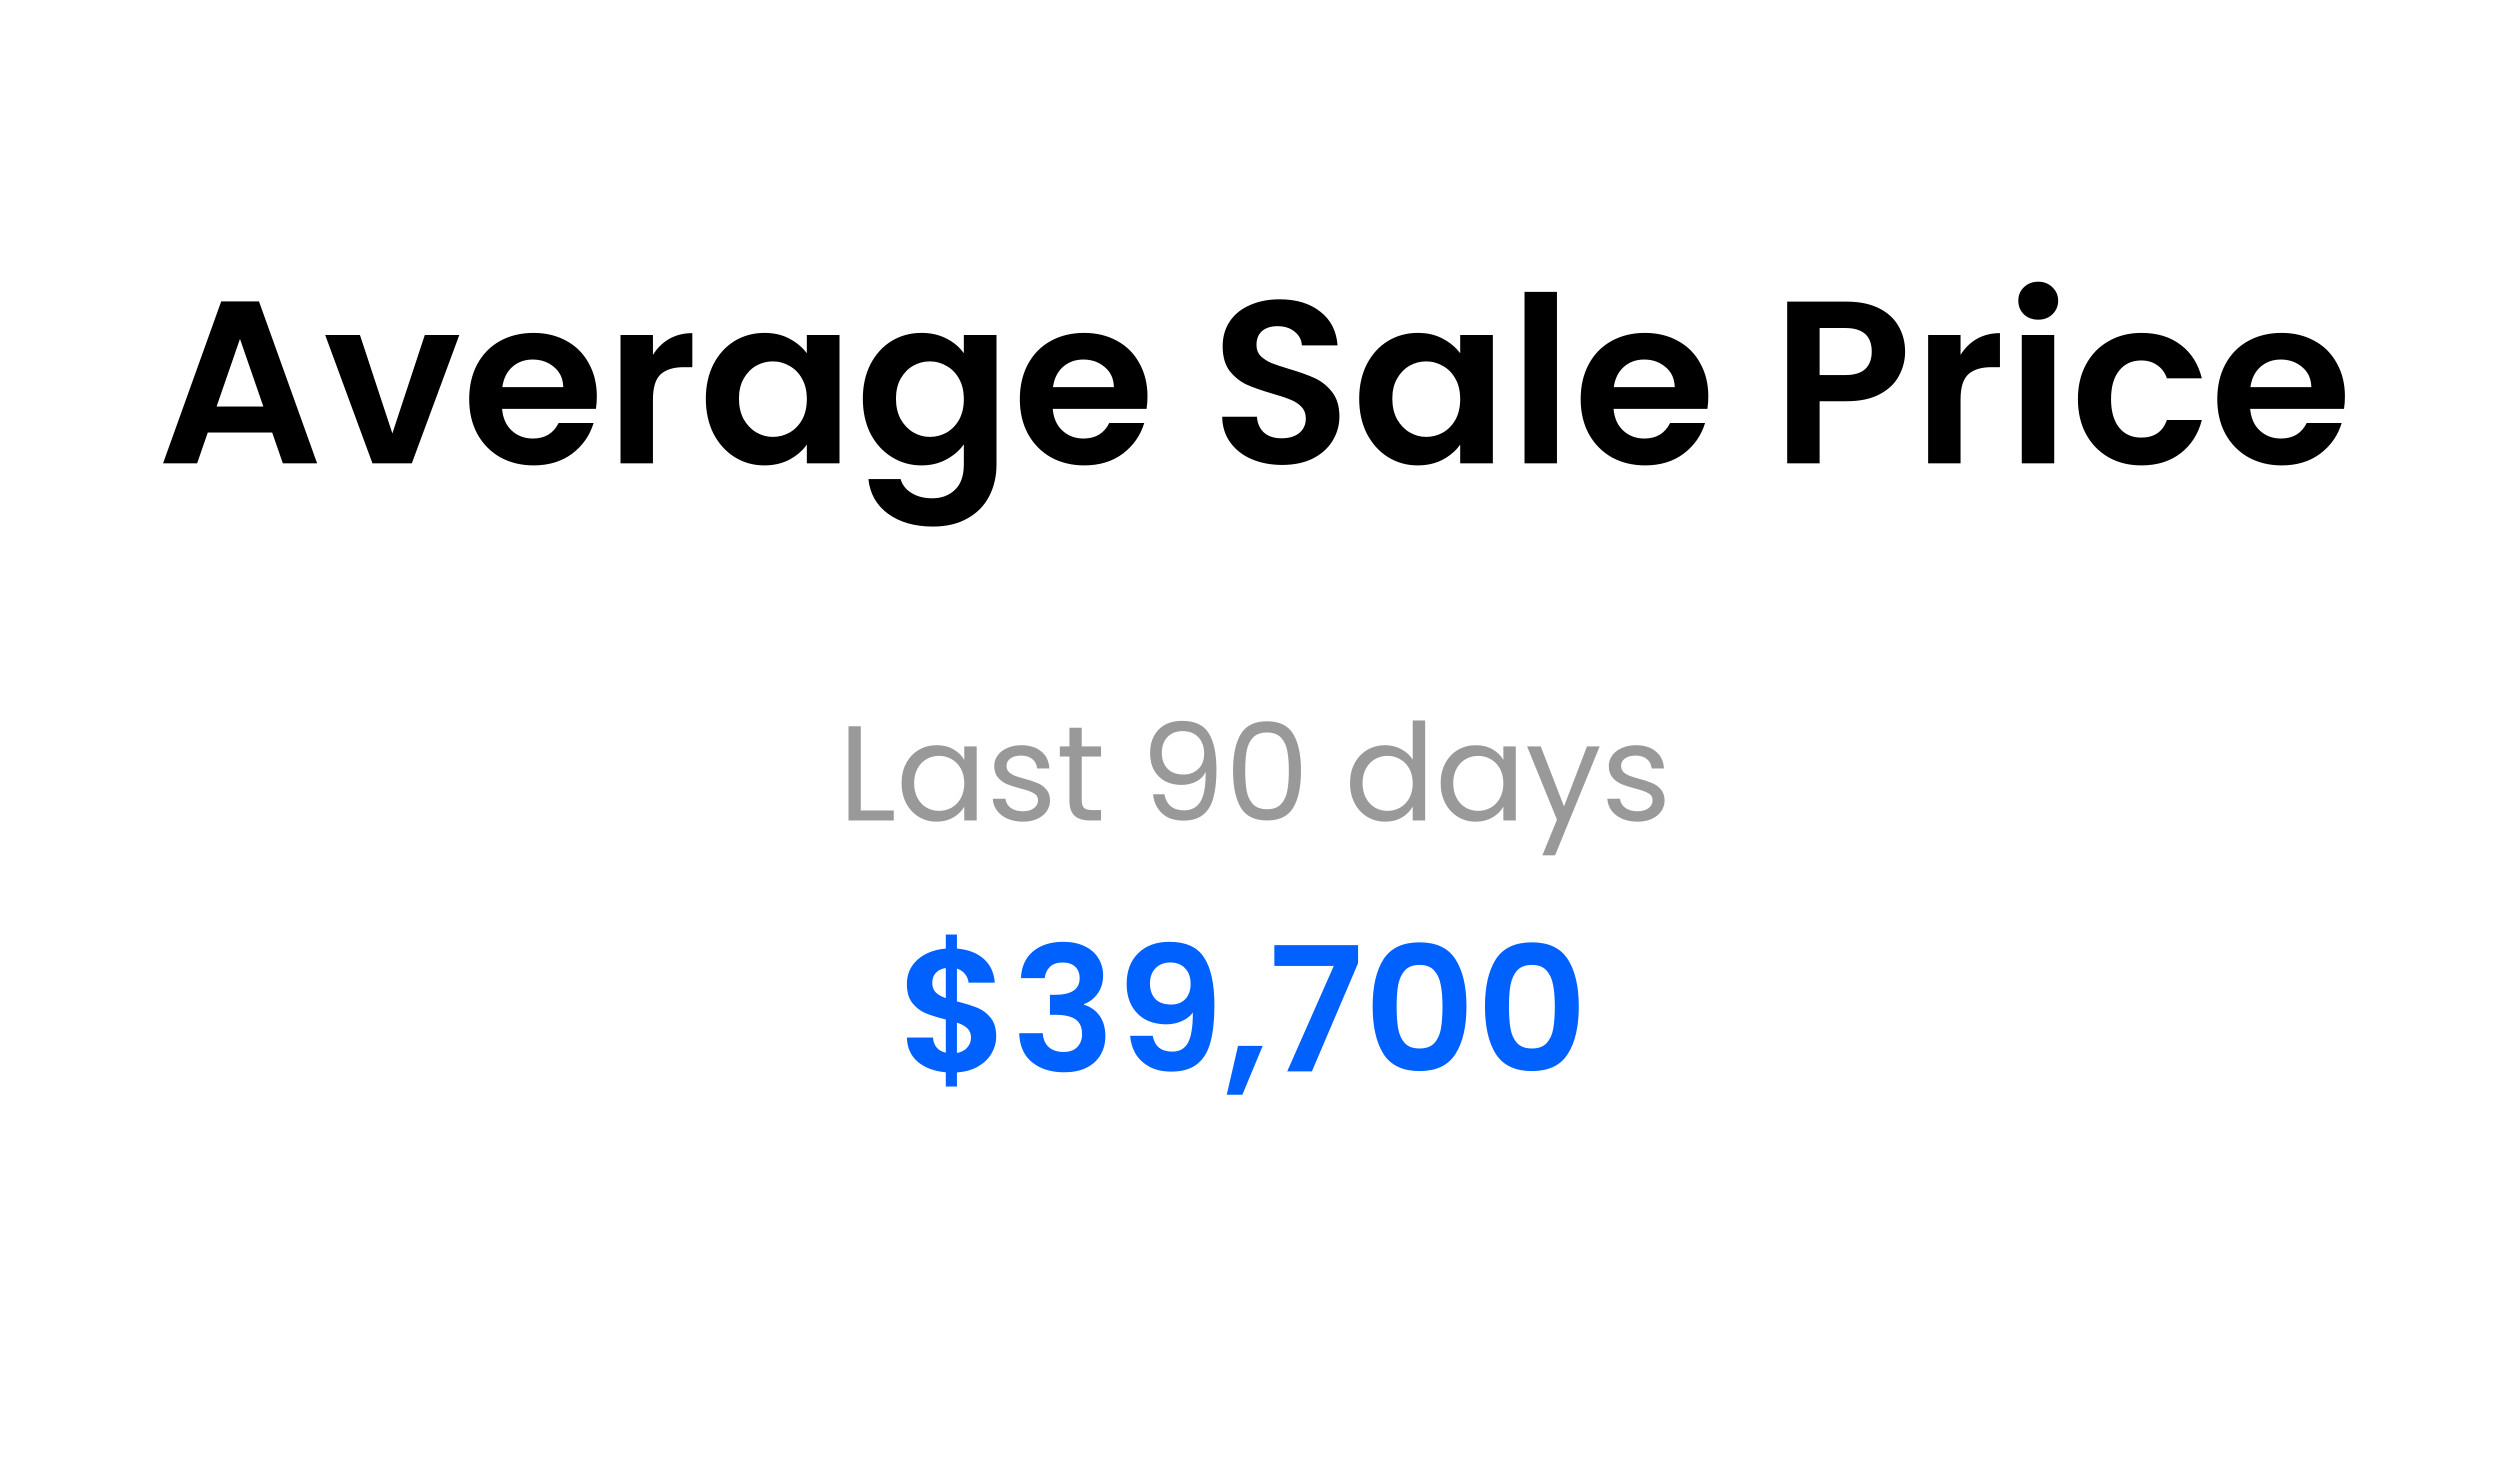 <svg width="259" height="152" viewBox="0 0 259 152" fill="none" xmlns="http://www.w3.org/2000/svg">
<g filter="url(#filter0_b_87_801)">
<rect width="259" height="152" rx="8" fill="white" fill-opacity="0.7"/>
<path d="M28.198 44.808H21.526L20.422 48H16.893L22.918 31.224H26.829L32.853 48H29.302L28.198 44.808ZM27.285 42.12L24.861 35.112L22.438 42.12H27.285ZM40.649 44.904L44.009 34.704H47.585L42.665 48H38.585L33.689 34.704H37.289L40.649 44.904ZM61.832 41.064C61.832 41.544 61.8 41.976 61.736 42.36H52.016C52.096 43.32 52.432 44.072 53.024 44.616C53.616 45.16 54.344 45.432 55.208 45.432C56.456 45.432 57.344 44.896 57.872 43.824H61.496C61.112 45.104 60.376 46.16 59.288 46.992C58.2 47.808 56.864 48.216 55.28 48.216C54 48.216 52.848 47.936 51.824 47.376C50.816 46.8 50.024 45.992 49.448 44.952C48.888 43.912 48.608 42.712 48.608 41.352C48.608 39.976 48.888 38.768 49.448 37.728C50.008 36.688 50.792 35.888 51.8 35.328C52.808 34.768 53.968 34.488 55.28 34.488C56.544 34.488 57.672 34.76 58.664 35.304C59.672 35.848 60.448 36.624 60.992 37.632C61.552 38.624 61.832 39.768 61.832 41.064ZM58.352 40.104C58.336 39.24 58.024 38.552 57.416 38.04C56.808 37.512 56.064 37.248 55.184 37.248C54.352 37.248 53.648 37.504 53.072 38.016C52.512 38.512 52.168 39.208 52.04 40.104H58.352ZM67.645 36.768C68.077 36.064 68.637 35.512 69.325 35.112C70.029 34.712 70.829 34.512 71.725 34.512V38.04H70.837C69.781 38.04 68.981 38.288 68.437 38.784C67.909 39.28 67.645 40.144 67.645 41.376V48H64.285V34.704H67.645V36.768ZM73.124 41.304C73.124 39.96 73.388 38.768 73.916 37.728C74.46 36.688 75.188 35.888 76.1 35.328C77.028 34.768 78.06 34.488 79.196 34.488C80.188 34.488 81.052 34.688 81.788 35.088C82.54 35.488 83.14 35.992 83.588 36.6V34.704H86.972V48H83.588V46.056C83.156 46.68 82.556 47.2 81.788 47.616C81.036 48.016 80.164 48.216 79.172 48.216C78.052 48.216 77.028 47.928 76.1 47.352C75.188 46.776 74.46 45.968 73.916 44.928C73.388 43.872 73.124 42.664 73.124 41.304ZM83.588 41.352C83.588 40.536 83.428 39.84 83.108 39.264C82.788 38.672 82.356 38.224 81.812 37.92C81.268 37.6 80.684 37.44 80.06 37.44C79.436 37.44 78.86 37.592 78.332 37.896C77.804 38.2 77.372 38.648 77.036 39.24C76.716 39.816 76.556 40.504 76.556 41.304C76.556 42.104 76.716 42.808 77.036 43.416C77.372 44.008 77.804 44.464 78.332 44.784C78.876 45.104 79.452 45.264 80.06 45.264C80.684 45.264 81.268 45.112 81.812 44.808C82.356 44.488 82.788 44.04 83.108 43.464C83.428 42.872 83.588 42.168 83.588 41.352ZM95.462 34.488C96.454 34.488 97.326 34.688 98.078 35.088C98.83 35.472 99.422 35.976 99.854 36.6V34.704H103.238V48.096C103.238 49.328 102.99 50.424 102.494 51.384C101.998 52.36 101.254 53.128 100.262 53.688C99.27 54.264 98.07 54.552 96.662 54.552C94.774 54.552 93.222 54.112 92.006 53.232C90.806 52.352 90.126 51.152 89.966 49.632H93.302C93.478 50.24 93.854 50.72 94.43 51.072C95.022 51.44 95.734 51.624 96.566 51.624C97.542 51.624 98.334 51.328 98.942 50.736C99.55 50.16 99.854 49.28 99.854 48.096V46.032C99.422 46.656 98.822 47.176 98.054 47.592C97.302 48.008 96.438 48.216 95.462 48.216C94.342 48.216 93.318 47.928 92.39 47.352C91.462 46.776 90.726 45.968 90.182 44.928C89.654 43.872 89.39 42.664 89.39 41.304C89.39 39.96 89.654 38.768 90.182 37.728C90.726 36.688 91.454 35.888 92.366 35.328C93.294 34.768 94.326 34.488 95.462 34.488ZM99.854 41.352C99.854 40.536 99.694 39.84 99.374 39.264C99.054 38.672 98.622 38.224 98.078 37.92C97.534 37.6 96.95 37.44 96.326 37.44C95.702 37.44 95.126 37.592 94.598 37.896C94.07 38.2 93.638 38.648 93.302 39.24C92.982 39.816 92.822 40.504 92.822 41.304C92.822 42.104 92.982 42.808 93.302 43.416C93.638 44.008 94.07 44.464 94.598 44.784C95.142 45.104 95.718 45.264 96.326 45.264C96.95 45.264 97.534 45.112 98.078 44.808C98.622 44.488 99.054 44.04 99.374 43.464C99.694 42.872 99.854 42.168 99.854 41.352ZM118.879 41.064C118.879 41.544 118.847 41.976 118.783 42.36H109.063C109.143 43.32 109.479 44.072 110.071 44.616C110.663 45.16 111.391 45.432 112.255 45.432C113.503 45.432 114.391 44.896 114.919 43.824H118.543C118.159 45.104 117.423 46.16 116.335 46.992C115.247 47.808 113.911 48.216 112.327 48.216C111.047 48.216 109.895 47.936 108.871 47.376C107.863 46.8 107.071 45.992 106.495 44.952C105.935 43.912 105.655 42.712 105.655 41.352C105.655 39.976 105.935 38.768 106.495 37.728C107.055 36.688 107.839 35.888 108.847 35.328C109.855 34.768 111.015 34.488 112.327 34.488C113.591 34.488 114.719 34.76 115.711 35.304C116.719 35.848 117.495 36.624 118.039 37.632C118.599 38.624 118.879 39.768 118.879 41.064ZM115.399 40.104C115.383 39.24 115.071 38.552 114.463 38.04C113.855 37.512 113.111 37.248 112.231 37.248C111.399 37.248 110.695 37.504 110.119 38.016C109.559 38.512 109.215 39.208 109.087 40.104H115.399ZM132.835 48.168C131.667 48.168 130.611 47.968 129.667 47.568C128.739 47.168 128.003 46.592 127.459 45.84C126.915 45.088 126.635 44.2 126.619 43.176H130.219C130.267 43.864 130.507 44.408 130.939 44.808C131.387 45.208 131.995 45.408 132.763 45.408C133.547 45.408 134.163 45.224 134.611 44.856C135.059 44.472 135.283 43.976 135.283 43.368C135.283 42.872 135.131 42.464 134.827 42.144C134.523 41.824 134.139 41.576 133.675 41.4C133.227 41.208 132.603 41 131.803 40.776C130.715 40.456 129.827 40.144 129.139 39.84C128.467 39.52 127.883 39.048 127.387 38.424C126.907 37.784 126.667 36.936 126.667 35.88C126.667 34.888 126.915 34.024 127.411 33.288C127.907 32.552 128.603 31.992 129.499 31.608C130.395 31.208 131.419 31.008 132.571 31.008C134.299 31.008 135.699 31.432 136.771 32.28C137.859 33.112 138.459 34.28 138.571 35.784H134.875C134.843 35.208 134.595 34.736 134.131 34.368C133.683 33.984 133.083 33.792 132.331 33.792C131.675 33.792 131.147 33.96 130.747 34.296C130.363 34.632 130.171 35.12 130.171 35.76C130.171 36.208 130.315 36.584 130.603 36.888C130.907 37.176 131.275 37.416 131.707 37.608C132.155 37.784 132.779 37.992 133.579 38.232C134.667 38.552 135.555 38.872 136.243 39.192C136.931 39.512 137.523 39.992 138.019 40.632C138.515 41.272 138.763 42.112 138.763 43.152C138.763 44.048 138.531 44.88 138.067 45.648C137.603 46.416 136.923 47.032 136.027 47.496C135.131 47.944 134.067 48.168 132.835 48.168ZM140.812 41.304C140.812 39.96 141.076 38.768 141.604 37.728C142.148 36.688 142.876 35.888 143.788 35.328C144.716 34.768 145.748 34.488 146.884 34.488C147.876 34.488 148.74 34.688 149.476 35.088C150.228 35.488 150.828 35.992 151.276 36.6V34.704H154.66V48H151.276V46.056C150.844 46.68 150.244 47.2 149.476 47.616C148.724 48.016 147.852 48.216 146.86 48.216C145.74 48.216 144.716 47.928 143.788 47.352C142.876 46.776 142.148 45.968 141.604 44.928C141.076 43.872 140.812 42.664 140.812 41.304ZM151.276 41.352C151.276 40.536 151.116 39.84 150.796 39.264C150.476 38.672 150.044 38.224 149.5 37.92C148.956 37.6 148.372 37.44 147.748 37.44C147.124 37.44 146.548 37.592 146.02 37.896C145.492 38.2 145.06 38.648 144.724 39.24C144.404 39.816 144.244 40.504 144.244 41.304C144.244 42.104 144.404 42.808 144.724 43.416C145.06 44.008 145.492 44.464 146.02 44.784C146.564 45.104 147.14 45.264 147.748 45.264C148.372 45.264 148.956 45.112 149.5 44.808C150.044 44.488 150.476 44.04 150.796 43.464C151.116 42.872 151.276 42.168 151.276 41.352ZM161.301 30.24V48H157.941V30.24H161.301ZM176.981 41.064C176.981 41.544 176.949 41.976 176.885 42.36H167.165C167.245 43.32 167.581 44.072 168.173 44.616C168.765 45.16 169.493 45.432 170.357 45.432C171.605 45.432 172.493 44.896 173.021 43.824H176.645C176.261 45.104 175.525 46.16 174.437 46.992C173.349 47.808 172.013 48.216 170.429 48.216C169.149 48.216 167.997 47.936 166.973 47.376C165.965 46.8 165.173 45.992 164.597 44.952C164.037 43.912 163.757 42.712 163.757 41.352C163.757 39.976 164.037 38.768 164.597 37.728C165.157 36.688 165.941 35.888 166.949 35.328C167.957 34.768 169.117 34.488 170.429 34.488C171.693 34.488 172.821 34.76 173.813 35.304C174.821 35.848 175.597 36.624 176.141 37.632C176.701 38.624 176.981 39.768 176.981 41.064ZM173.501 40.104C173.485 39.24 173.173 38.552 172.565 38.04C171.957 37.512 171.213 37.248 170.333 37.248C169.501 37.248 168.797 37.504 168.221 38.016C167.661 38.512 167.317 39.208 167.189 40.104H173.501ZM197.368 36.432C197.368 37.328 197.152 38.168 196.72 38.952C196.304 39.736 195.64 40.368 194.728 40.848C193.832 41.328 192.696 41.568 191.32 41.568H188.512V48H185.152V31.248H191.32C192.616 31.248 193.72 31.472 194.632 31.92C195.544 32.368 196.224 32.984 196.672 33.768C197.136 34.552 197.368 35.44 197.368 36.432ZM191.176 38.856C192.104 38.856 192.792 38.648 193.24 38.232C193.688 37.8 193.912 37.2 193.912 36.432C193.912 34.8 193 33.984 191.176 33.984H188.512V38.856H191.176ZM203.114 36.768C203.546 36.064 204.106 35.512 204.794 35.112C205.498 34.712 206.298 34.512 207.194 34.512V38.04H206.306C205.25 38.04 204.45 38.288 203.906 38.784C203.378 39.28 203.114 40.144 203.114 41.376V48H199.754V34.704H203.114V36.768ZM211.161 33.12C210.569 33.12 210.073 32.936 209.673 32.568C209.289 32.184 209.097 31.712 209.097 31.152C209.097 30.592 209.289 30.128 209.673 29.76C210.073 29.376 210.569 29.184 211.161 29.184C211.753 29.184 212.241 29.376 212.625 29.76C213.025 30.128 213.225 30.592 213.225 31.152C213.225 31.712 213.025 32.184 212.625 32.568C212.241 32.936 211.753 33.12 211.161 33.12ZM212.817 34.704V48H209.457V34.704H212.817ZM215.272 41.352C215.272 39.976 215.552 38.776 216.112 37.752C216.672 36.712 217.448 35.912 218.44 35.352C219.432 34.776 220.568 34.488 221.848 34.488C223.496 34.488 224.856 34.904 225.928 35.736C227.016 36.552 227.744 37.704 228.112 39.192H224.488C224.296 38.616 223.968 38.168 223.504 37.848C223.056 37.512 222.496 37.344 221.824 37.344C220.864 37.344 220.104 37.696 219.544 38.4C218.984 39.088 218.704 40.072 218.704 41.352C218.704 42.616 218.984 43.6 219.544 44.304C220.104 44.992 220.864 45.336 221.824 45.336C223.184 45.336 224.072 44.728 224.488 43.512H228.112C227.744 44.952 227.016 46.096 225.928 46.944C224.84 47.792 223.48 48.216 221.848 48.216C220.568 48.216 219.432 47.936 218.44 47.376C217.448 46.8 216.672 46 216.112 44.976C215.552 43.936 215.272 42.728 215.272 41.352ZM242.934 41.064C242.934 41.544 242.902 41.976 242.838 42.36H233.118C233.198 43.32 233.534 44.072 234.126 44.616C234.718 45.16 235.446 45.432 236.31 45.432C237.558 45.432 238.446 44.896 238.974 43.824H242.598C242.214 45.104 241.478 46.16 240.39 46.992C239.302 47.808 237.966 48.216 236.382 48.216C235.102 48.216 233.95 47.936 232.926 47.376C231.918 46.8 231.126 45.992 230.55 44.952C229.99 43.912 229.71 42.712 229.71 41.352C229.71 39.976 229.99 38.768 230.55 37.728C231.11 36.688 231.894 35.888 232.902 35.328C233.91 34.768 235.07 34.488 236.382 34.488C237.646 34.488 238.774 34.76 239.766 35.304C240.774 35.848 241.55 36.624 242.094 37.632C242.654 38.624 242.934 39.768 242.934 41.064ZM239.454 40.104C239.438 39.24 239.126 38.552 238.518 38.04C237.91 37.512 237.166 37.248 236.286 37.248C235.454 37.248 234.75 37.504 234.174 38.016C233.614 38.512 233.27 39.208 233.142 40.104H239.454Z" fill="black"/>
<path d="M89.178 83.964H92.594V85H87.904V75.242H89.178V83.964ZM93.401 81.136C93.401 80.352 93.56 79.666 93.877 79.078C94.195 78.481 94.629 78.019 95.179 77.692C95.739 77.365 96.36 77.202 97.041 77.202C97.713 77.202 98.297 77.347 98.791 77.636C99.286 77.925 99.655 78.289 99.897 78.728V77.328H101.185V85H99.897V83.572C99.645 84.02 99.267 84.393 98.763 84.692C98.269 84.981 97.69 85.126 97.027 85.126C96.346 85.126 95.73 84.958 95.179 84.622C94.629 84.286 94.195 83.815 93.877 83.208C93.56 82.601 93.401 81.911 93.401 81.136ZM99.897 81.15C99.897 80.571 99.781 80.067 99.547 79.638C99.314 79.209 98.997 78.882 98.595 78.658C98.203 78.425 97.769 78.308 97.293 78.308C96.817 78.308 96.383 78.42 95.991 78.644C95.599 78.868 95.287 79.195 95.053 79.624C94.82 80.053 94.703 80.557 94.703 81.136C94.703 81.724 94.82 82.237 95.053 82.676C95.287 83.105 95.599 83.437 95.991 83.67C96.383 83.894 96.817 84.006 97.293 84.006C97.769 84.006 98.203 83.894 98.595 83.67C98.997 83.437 99.314 83.105 99.547 82.676C99.781 82.237 99.897 81.729 99.897 81.15ZM105.984 85.126C105.396 85.126 104.869 85.028 104.402 84.832C103.936 84.627 103.567 84.347 103.296 83.992C103.026 83.628 102.876 83.213 102.848 82.746H104.164C104.202 83.129 104.379 83.441 104.696 83.684C105.023 83.927 105.448 84.048 105.97 84.048C106.456 84.048 106.838 83.941 107.118 83.726C107.398 83.511 107.538 83.241 107.538 82.914C107.538 82.578 107.389 82.331 107.09 82.172C106.792 82.004 106.33 81.841 105.704 81.682C105.135 81.533 104.668 81.383 104.304 81.234C103.95 81.075 103.642 80.847 103.38 80.548C103.128 80.24 103.002 79.839 103.002 79.344C103.002 78.952 103.119 78.593 103.352 78.266C103.586 77.939 103.917 77.683 104.346 77.496C104.776 77.3 105.266 77.202 105.816 77.202C106.666 77.202 107.352 77.417 107.874 77.846C108.397 78.275 108.677 78.863 108.714 79.61H107.44C107.412 79.209 107.249 78.887 106.95 78.644C106.661 78.401 106.269 78.28 105.774 78.28C105.317 78.28 104.953 78.378 104.682 78.574C104.412 78.77 104.276 79.027 104.276 79.344C104.276 79.596 104.356 79.806 104.514 79.974C104.682 80.133 104.888 80.263 105.13 80.366C105.382 80.459 105.728 80.567 106.166 80.688C106.717 80.837 107.165 80.987 107.51 81.136C107.856 81.276 108.15 81.491 108.392 81.78C108.644 82.069 108.775 82.447 108.784 82.914C108.784 83.334 108.668 83.712 108.434 84.048C108.201 84.384 107.87 84.65 107.44 84.846C107.02 85.033 106.535 85.126 105.984 85.126ZM112.067 78.378V82.9C112.067 83.273 112.146 83.539 112.305 83.698C112.463 83.847 112.739 83.922 113.131 83.922H114.069V85H112.921C112.211 85 111.679 84.837 111.325 84.51C110.97 84.183 110.793 83.647 110.793 82.9V78.378H109.799V77.328H110.793V75.396H112.067V77.328H114.069V78.378H112.067ZM120.633 82.284C120.726 82.816 120.941 83.227 121.277 83.516C121.622 83.805 122.084 83.95 122.663 83.95C123.437 83.95 124.007 83.647 124.371 83.04C124.744 82.433 124.921 81.411 124.903 79.974C124.707 80.394 124.38 80.725 123.923 80.968C123.465 81.201 122.957 81.318 122.397 81.318C121.771 81.318 121.211 81.192 120.717 80.94C120.231 80.679 119.849 80.301 119.569 79.806C119.289 79.311 119.149 78.714 119.149 78.014C119.149 77.015 119.438 76.213 120.017 75.606C120.595 74.99 121.417 74.682 122.481 74.682C123.787 74.682 124.702 75.107 125.225 75.956C125.757 76.805 126.023 78.07 126.023 79.75C126.023 80.926 125.915 81.897 125.701 82.662C125.495 83.427 125.141 84.011 124.637 84.412C124.142 84.813 123.461 85.014 122.593 85.014C121.641 85.014 120.899 84.757 120.367 84.244C119.835 83.731 119.531 83.077 119.457 82.284H120.633ZM122.607 80.24C123.232 80.24 123.745 80.049 124.147 79.666C124.548 79.274 124.749 78.747 124.749 78.084C124.749 77.384 124.553 76.819 124.161 76.39C123.769 75.961 123.218 75.746 122.509 75.746C121.855 75.746 121.333 75.951 120.941 76.362C120.558 76.773 120.367 77.314 120.367 77.986C120.367 78.667 120.558 79.213 120.941 79.624C121.323 80.035 121.879 80.24 122.607 80.24ZM127.743 79.834C127.743 78.229 128.004 76.978 128.527 76.082C129.05 75.177 129.964 74.724 131.271 74.724C132.568 74.724 133.478 75.177 134.001 76.082C134.524 76.978 134.785 78.229 134.785 79.834C134.785 81.467 134.524 82.737 134.001 83.642C133.478 84.547 132.568 85 131.271 85C129.964 85 129.05 84.547 128.527 83.642C128.004 82.737 127.743 81.467 127.743 79.834ZM133.525 79.834C133.525 79.022 133.469 78.336 133.357 77.776C133.254 77.207 133.035 76.749 132.699 76.404C132.372 76.059 131.896 75.886 131.271 75.886C130.636 75.886 130.151 76.059 129.815 76.404C129.488 76.749 129.269 77.207 129.157 77.776C129.054 78.336 129.003 79.022 129.003 79.834C129.003 80.674 129.054 81.379 129.157 81.948C129.269 82.517 129.488 82.975 129.815 83.32C130.151 83.665 130.636 83.838 131.271 83.838C131.896 83.838 132.372 83.665 132.699 83.32C133.035 82.975 133.254 82.517 133.357 81.948C133.469 81.379 133.525 80.674 133.525 79.834ZM139.861 81.136C139.861 80.352 140.019 79.666 140.337 79.078C140.654 78.481 141.088 78.019 141.639 77.692C142.199 77.365 142.824 77.202 143.515 77.202C144.112 77.202 144.667 77.342 145.181 77.622C145.694 77.893 146.086 78.252 146.357 78.7V74.64H147.645V85H146.357V83.558C146.105 84.015 145.731 84.393 145.237 84.692C144.742 84.981 144.163 85.126 143.501 85.126C142.819 85.126 142.199 84.958 141.639 84.622C141.088 84.286 140.654 83.815 140.337 83.208C140.019 82.601 139.861 81.911 139.861 81.136ZM146.357 81.15C146.357 80.571 146.24 80.067 146.007 79.638C145.773 79.209 145.456 78.882 145.055 78.658C144.663 78.425 144.229 78.308 143.753 78.308C143.277 78.308 142.843 78.42 142.451 78.644C142.059 78.868 141.746 79.195 141.513 79.624C141.279 80.053 141.163 80.557 141.163 81.136C141.163 81.724 141.279 82.237 141.513 82.676C141.746 83.105 142.059 83.437 142.451 83.67C142.843 83.894 143.277 84.006 143.753 84.006C144.229 84.006 144.663 83.894 145.055 83.67C145.456 83.437 145.773 83.105 146.007 82.676C146.24 82.237 146.357 81.729 146.357 81.15ZM149.252 81.136C149.252 80.352 149.41 79.666 149.728 79.078C150.045 78.481 150.479 78.019 151.03 77.692C151.59 77.365 152.21 77.202 152.892 77.202C153.564 77.202 154.147 77.347 154.642 77.636C155.136 77.925 155.505 78.289 155.748 78.728V77.328H157.036V85H155.748V83.572C155.496 84.02 155.118 84.393 154.614 84.692C154.119 84.981 153.54 85.126 152.878 85.126C152.196 85.126 151.58 84.958 151.03 84.622C150.479 84.286 150.045 83.815 149.728 83.208C149.41 82.601 149.252 81.911 149.252 81.136ZM155.748 81.15C155.748 80.571 155.631 80.067 155.398 79.638C155.164 79.209 154.847 78.882 154.446 78.658C154.054 78.425 153.62 78.308 153.144 78.308C152.668 78.308 152.234 78.42 151.842 78.644C151.45 78.868 151.137 79.195 150.904 79.624C150.67 80.053 150.554 80.557 150.554 81.136C150.554 81.724 150.67 82.237 150.904 82.676C151.137 83.105 151.45 83.437 151.842 83.67C152.234 83.894 152.668 84.006 153.144 84.006C153.62 84.006 154.054 83.894 154.446 83.67C154.847 83.437 155.164 83.105 155.398 82.676C155.631 82.237 155.748 81.729 155.748 81.15ZM165.726 77.328L161.106 88.612H159.79L161.302 84.916L158.208 77.328H159.622L162.03 83.544L164.41 77.328H165.726ZM169.653 85.126C169.065 85.126 168.538 85.028 168.071 84.832C167.604 84.627 167.236 84.347 166.965 83.992C166.694 83.628 166.545 83.213 166.517 82.746H167.833C167.87 83.129 168.048 83.441 168.365 83.684C168.692 83.927 169.116 84.048 169.639 84.048C170.124 84.048 170.507 83.941 170.787 83.726C171.067 83.511 171.207 83.241 171.207 82.914C171.207 82.578 171.058 82.331 170.759 82.172C170.46 82.004 169.998 81.841 169.373 81.682C168.804 81.533 168.337 81.383 167.973 81.234C167.618 81.075 167.31 80.847 167.049 80.548C166.797 80.24 166.671 79.839 166.671 79.344C166.671 78.952 166.788 78.593 167.021 78.266C167.254 77.939 167.586 77.683 168.015 77.496C168.444 77.3 168.934 77.202 169.485 77.202C170.334 77.202 171.02 77.417 171.543 77.846C172.066 78.275 172.346 78.863 172.383 79.61H171.109C171.081 79.209 170.918 78.887 170.619 78.644C170.33 78.401 169.938 78.28 169.443 78.28C168.986 78.28 168.622 78.378 168.351 78.574C168.08 78.77 167.945 79.027 167.945 79.344C167.945 79.596 168.024 79.806 168.183 79.974C168.351 80.133 168.556 80.263 168.799 80.366C169.051 80.459 169.396 80.567 169.835 80.688C170.386 80.837 170.834 80.987 171.179 81.136C171.524 81.276 171.818 81.491 172.061 81.78C172.313 82.069 172.444 82.447 172.453 82.914C172.453 83.334 172.336 83.712 172.103 84.048C171.87 84.384 171.538 84.65 171.109 84.846C170.689 85.033 170.204 85.126 169.653 85.126Z" fill="black" fill-opacity="0.4"/>
<path d="M103.206 107.382C103.206 108.006 103.044 108.594 102.72 109.146C102.408 109.686 101.94 110.136 101.316 110.496C100.704 110.844 99.978 111.048 99.138 111.108V112.566H97.986V111.09C96.786 110.982 95.82 110.622 95.088 110.01C94.356 109.386 93.978 108.546 93.954 107.49H96.654C96.726 108.354 97.17 108.876 97.986 109.056V105.618C97.122 105.402 96.426 105.186 95.898 104.97C95.37 104.754 94.914 104.406 94.53 103.926C94.146 103.446 93.954 102.792 93.954 101.964C93.954 100.92 94.326 100.068 95.07 99.408C95.826 98.748 96.798 98.37 97.986 98.274V96.816H99.138V98.274C100.29 98.37 101.208 98.718 101.892 99.318C102.588 99.918 102.978 100.746 103.062 101.802H100.344C100.308 101.454 100.182 101.154 99.966 100.902C99.762 100.638 99.486 100.452 99.138 100.344V103.746C100.038 103.974 100.746 104.196 101.262 104.412C101.79 104.616 102.246 104.958 102.63 105.438C103.014 105.906 103.206 106.554 103.206 107.382ZM96.582 101.838C96.582 102.234 96.702 102.558 96.942 102.81C97.182 103.05 97.53 103.248 97.986 103.404V100.29C97.554 100.35 97.212 100.512 96.96 100.776C96.708 101.04 96.582 101.394 96.582 101.838ZM99.138 109.092C99.594 109.008 99.948 108.822 100.2 108.534C100.464 108.246 100.596 107.898 100.596 107.49C100.596 107.094 100.47 106.776 100.218 106.536C99.966 106.296 99.606 106.098 99.138 105.942V109.092ZM105.767 101.334C105.827 100.134 106.247 99.21 107.027 98.562C107.819 97.902 108.857 97.572 110.141 97.572C111.017 97.572 111.767 97.728 112.391 98.04C113.015 98.34 113.483 98.754 113.795 99.282C114.119 99.798 114.281 100.386 114.281 101.046C114.281 101.802 114.083 102.444 113.687 102.972C113.303 103.488 112.841 103.836 112.301 104.016V104.088C112.997 104.304 113.537 104.688 113.921 105.24C114.317 105.792 114.515 106.5 114.515 107.364C114.515 108.084 114.347 108.726 114.011 109.29C113.687 109.854 113.201 110.298 112.553 110.622C111.917 110.934 111.149 111.09 110.249 111.09C108.893 111.09 107.789 110.748 106.937 110.064C106.085 109.38 105.635 108.372 105.587 107.04H108.035C108.059 107.628 108.257 108.102 108.629 108.462C109.013 108.81 109.535 108.984 110.195 108.984C110.807 108.984 111.275 108.816 111.599 108.48C111.935 108.132 112.103 107.688 112.103 107.148C112.103 106.428 111.875 105.912 111.419 105.6C110.963 105.288 110.255 105.132 109.295 105.132H108.773V103.062H109.295C110.999 103.062 111.851 102.492 111.851 101.352C111.851 100.836 111.695 100.434 111.383 100.146C111.083 99.858 110.645 99.714 110.069 99.714C109.505 99.714 109.067 99.87 108.755 100.182C108.455 100.482 108.281 100.866 108.233 101.334H105.767ZM119.423 107.31C119.519 107.838 119.735 108.246 120.071 108.534C120.419 108.81 120.881 108.948 121.457 108.948C122.201 108.948 122.741 108.642 123.077 108.03C123.413 107.406 123.581 106.362 123.581 104.898C123.305 105.282 122.915 105.582 122.411 105.798C121.919 106.014 121.385 106.122 120.809 106.122C120.041 106.122 119.345 105.966 118.721 105.654C118.109 105.33 117.623 104.856 117.263 104.232C116.903 103.596 116.723 102.828 116.723 101.928C116.723 100.596 117.119 99.54 117.911 98.76C118.703 97.968 119.783 97.572 121.151 97.572C122.855 97.572 124.055 98.118 124.751 99.21C125.459 100.302 125.813 101.946 125.813 104.142C125.813 105.702 125.675 106.98 125.399 107.976C125.135 108.972 124.673 109.728 124.013 110.244C123.365 110.76 122.477 111.018 121.349 111.018C120.461 111.018 119.705 110.85 119.081 110.514C118.457 110.166 117.977 109.716 117.641 109.164C117.317 108.6 117.131 107.982 117.083 107.31H119.423ZM121.331 104.07C121.955 104.07 122.447 103.878 122.807 103.494C123.167 103.11 123.347 102.594 123.347 101.946C123.347 101.238 123.155 100.692 122.771 100.308C122.399 99.912 121.889 99.714 121.241 99.714C120.593 99.714 120.077 99.918 119.693 100.326C119.321 100.722 119.135 101.25 119.135 101.91C119.135 102.546 119.315 103.068 119.675 103.476C120.047 103.872 120.599 104.07 121.331 104.07ZM130.816 108.354L128.71 113.412H127.09L128.26 108.354H130.816ZM140.697 99.786L135.909 111H133.353L138.177 100.074H132.021V97.914H140.697V99.786ZM142.206 104.268C142.206 102.192 142.578 100.566 143.322 99.39C144.078 98.214 145.326 97.626 147.066 97.626C148.806 97.626 150.048 98.214 150.792 99.39C151.548 100.566 151.926 102.192 151.926 104.268C151.926 106.356 151.548 107.994 150.792 109.182C150.048 110.37 148.806 110.964 147.066 110.964C145.326 110.964 144.078 110.37 143.322 109.182C142.578 107.994 142.206 106.356 142.206 104.268ZM149.442 104.268C149.442 103.38 149.382 102.636 149.262 102.036C149.154 101.424 148.926 100.926 148.578 100.542C148.242 100.158 147.738 99.966 147.066 99.966C146.394 99.966 145.884 100.158 145.536 100.542C145.2 100.926 144.972 101.424 144.852 102.036C144.744 102.636 144.69 103.38 144.69 104.268C144.69 105.18 144.744 105.948 144.852 106.572C144.96 107.184 145.188 107.682 145.536 108.066C145.884 108.438 146.394 108.624 147.066 108.624C147.738 108.624 148.248 108.438 148.596 108.066C148.944 107.682 149.172 107.184 149.28 106.572C149.388 105.948 149.442 105.18 149.442 104.268ZM153.843 104.268C153.843 102.192 154.215 100.566 154.959 99.39C155.715 98.214 156.963 97.626 158.703 97.626C160.443 97.626 161.685 98.214 162.429 99.39C163.185 100.566 163.563 102.192 163.563 104.268C163.563 106.356 163.185 107.994 162.429 109.182C161.685 110.37 160.443 110.964 158.703 110.964C156.963 110.964 155.715 110.37 154.959 109.182C154.215 107.994 153.843 106.356 153.843 104.268ZM161.079 104.268C161.079 103.38 161.019 102.636 160.899 102.036C160.791 101.424 160.563 100.926 160.215 100.542C159.879 100.158 159.375 99.966 158.703 99.966C158.031 99.966 157.521 100.158 157.173 100.542C156.837 100.926 156.609 101.424 156.489 102.036C156.381 102.636 156.327 103.38 156.327 104.268C156.327 105.18 156.381 105.948 156.489 106.572C156.597 107.184 156.825 107.682 157.173 108.066C157.521 108.438 158.031 108.624 158.703 108.624C159.375 108.624 159.885 108.438 160.233 108.066C160.581 107.682 160.809 107.184 160.917 106.572C161.025 105.948 161.079 105.18 161.079 104.268Z" fill="#0061FF"/>
</g>
<defs>
<filter id="filter0_b_87_801" x="-50" y="-50" width="359" height="252" filterUnits="userSpaceOnUse" color-interpolation-filters="sRGB">
<feFlood flood-opacity="0" result="BackgroundImageFix"/>
<feGaussianBlur in="BackgroundImageFix" stdDeviation="25"/>
<feComposite in2="SourceAlpha" operator="in" result="effect1_backgroundBlur_87_801"/>
<feBlend mode="normal" in="SourceGraphic" in2="effect1_backgroundBlur_87_801" result="shape"/>
</filter>
</defs>
</svg>
